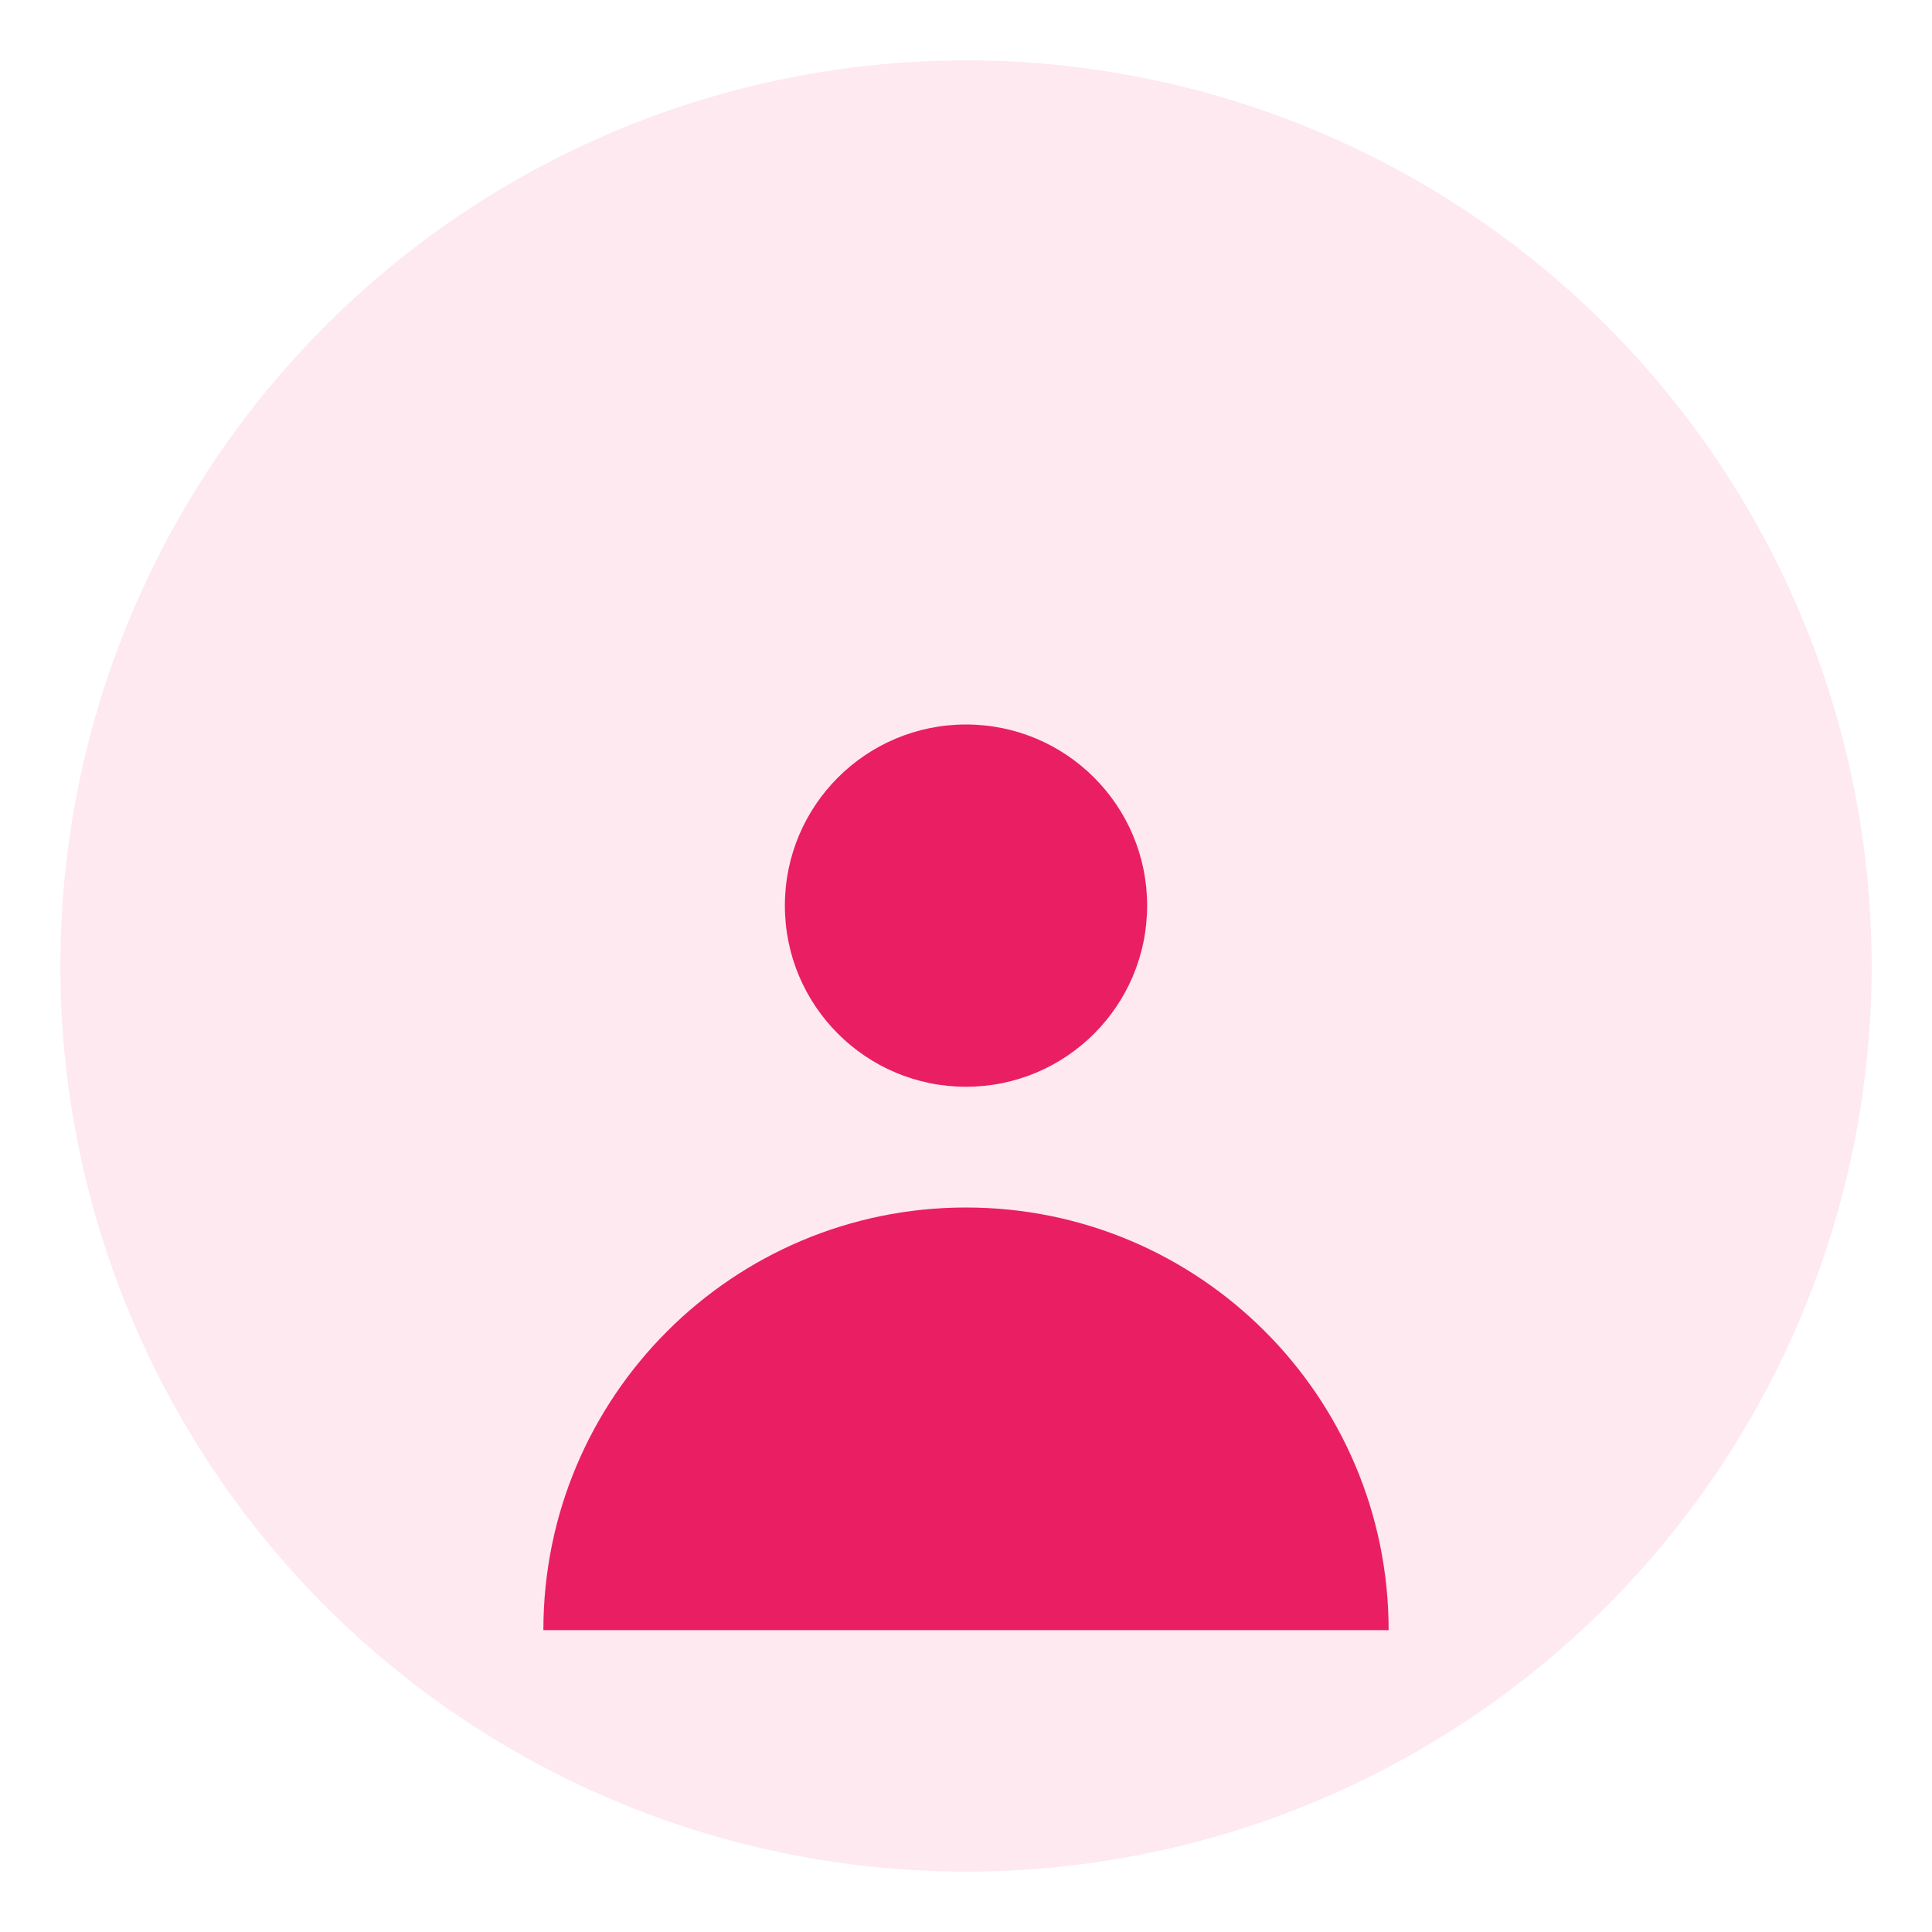<?xml version="1.0" encoding="UTF-8"?>
<svg width="64" height="64" viewBox="0 0 64 64" xmlns="http://www.w3.org/2000/svg">
    <circle cx="32" cy="32" r="30" fill="#E91E63" fill-opacity="0.1"/>
    <path d="M32 24C28.686 24 26 26.686 26 30C26 33.314 28.686 36 32 36C35.314 36 38 33.314 38 30C38 26.686 35.314 24 32 24Z" fill="#E91E63"/>
    <path d="M32 40C24.268 40 18 46.268 18 54H46C46 46.268 39.732 40 32 40Z" fill="#E91E63"/>
</svg> 